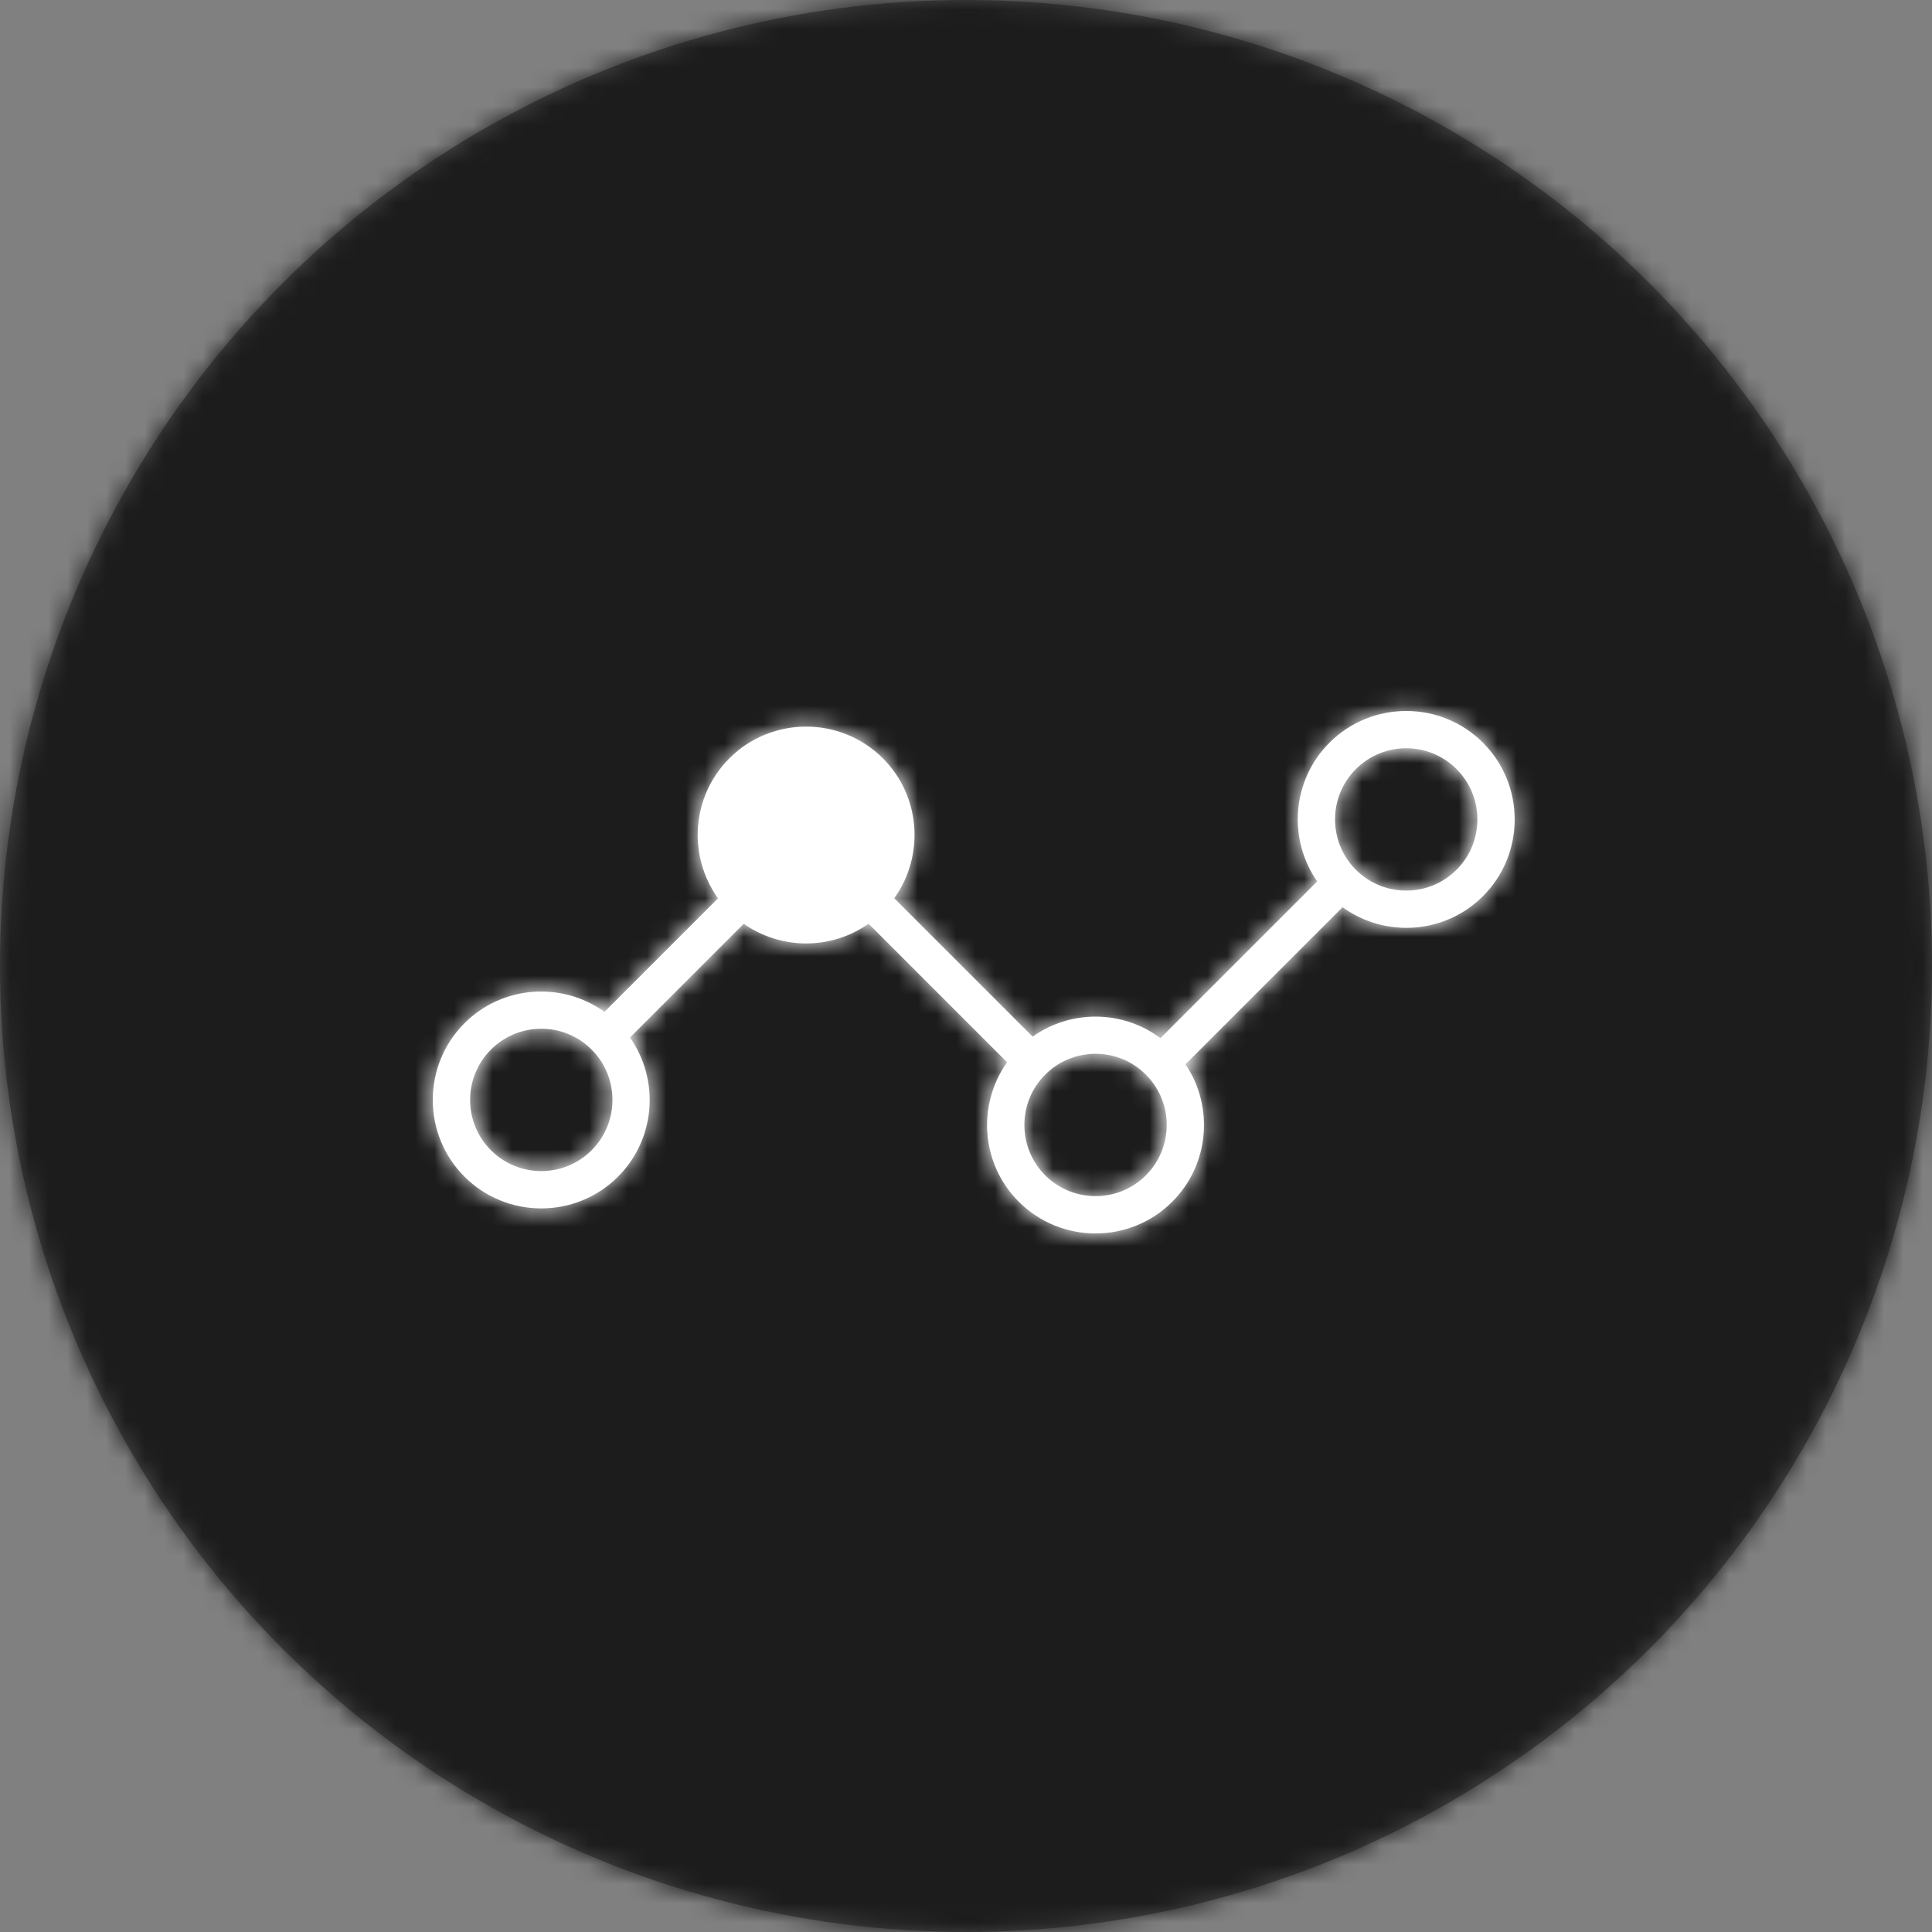 <svg xmlns="http://www.w3.org/2000/svg" xmlns:xlink="http://www.w3.org/1999/xlink" width="100" height="100" viewBox="0 0 100 100">
  <rect x="0" y="0" width="100" height="100" fill="#808080" stroke="none"/>
  <defs>
    <circle id="a" cx="50" cy="50" r="50"/>
    <path id="c" d="M56.759,18.442 C54.567,16.253 51.003,16.253 48.813,18.442 C46.86,20.393 46.652,23.433 48.178,25.622 L40.066,33.735 C38.114,32.275 35.428,32.249 33.45,33.657 L26.286,26.492 C27.859,24.298 27.667,21.22 25.699,19.251 C23.507,17.062 19.943,17.062 17.752,19.251 C15.781,21.223 15.59,24.303 17.166,26.497 L11.289,32.374 C9.095,30.799 6.014,30.99 4.043,32.96 C1.852,35.151 1.852,38.714 4.043,40.905 C6.236,43.094 9.798,43.094 11.987,40.905 C13.946,38.947 14.148,35.894 12.607,33.703 L18.497,27.814 C20.43,29.173 23.026,29.172 24.957,27.811 L32.127,34.982 C30.57,37.174 30.768,40.238 32.732,42.201 C34.925,44.391 38.486,44.391 40.677,42.201 C42.608,40.27 42.834,37.272 41.36,35.087 L49.491,26.957 C51.687,28.549 54.78,28.363 56.757,26.387 C58.947,24.197 58.947,20.632 56.759,18.442 L56.759,18.442 Z M10.622,39.537 C9.185,40.975 6.847,40.975 5.412,39.537 C3.973,38.101 3.973,35.763 5.412,34.325 C6.847,32.89 9.185,32.887 10.622,34.325 C12.061,35.761 12.059,38.101 10.622,39.537 L10.622,39.537 Z M39.311,40.835 C37.874,42.271 35.536,42.271 34.1,40.835 C32.662,39.398 32.662,37.059 34.1,35.622 C35.536,34.186 37.874,34.184 39.311,35.622 C40.75,37.058 40.748,39.398 39.311,40.835 L39.311,40.835 Z M55.391,25.019 C53.954,26.456 51.616,26.456 50.181,25.019 C48.742,23.584 48.742,21.244 50.181,19.808 C51.616,18.371 53.954,18.37 55.391,19.808 C56.83,21.243 56.828,23.584 55.391,25.019 L55.391,25.019 Z"/>
  </defs>
  <g fill="none" fill-rule="evenodd">
    <mask id="b" fill="white">
      <use xlink:href="#a"/>
    </mask>
    <use fill="#4A4A4A" xlink:href="#a"/>
    <g fill="#1C1C1C" mask="url(#b)">
      <rect width="100" height="100"/>
    </g>
    <g mask="url(#b)">
      <g transform="translate(20 20)">
        <mask id="d" fill="white">
          <use xlink:href="#c"/>
        </mask>
        <use fill="#FFFFFF" xlink:href="#c"/>
        <g mask="url(#d)">
          <rect width="60" height="60" fill="#FFFFFF"/>
        </g>
      </g>
    </g>
  </g>
</svg>
